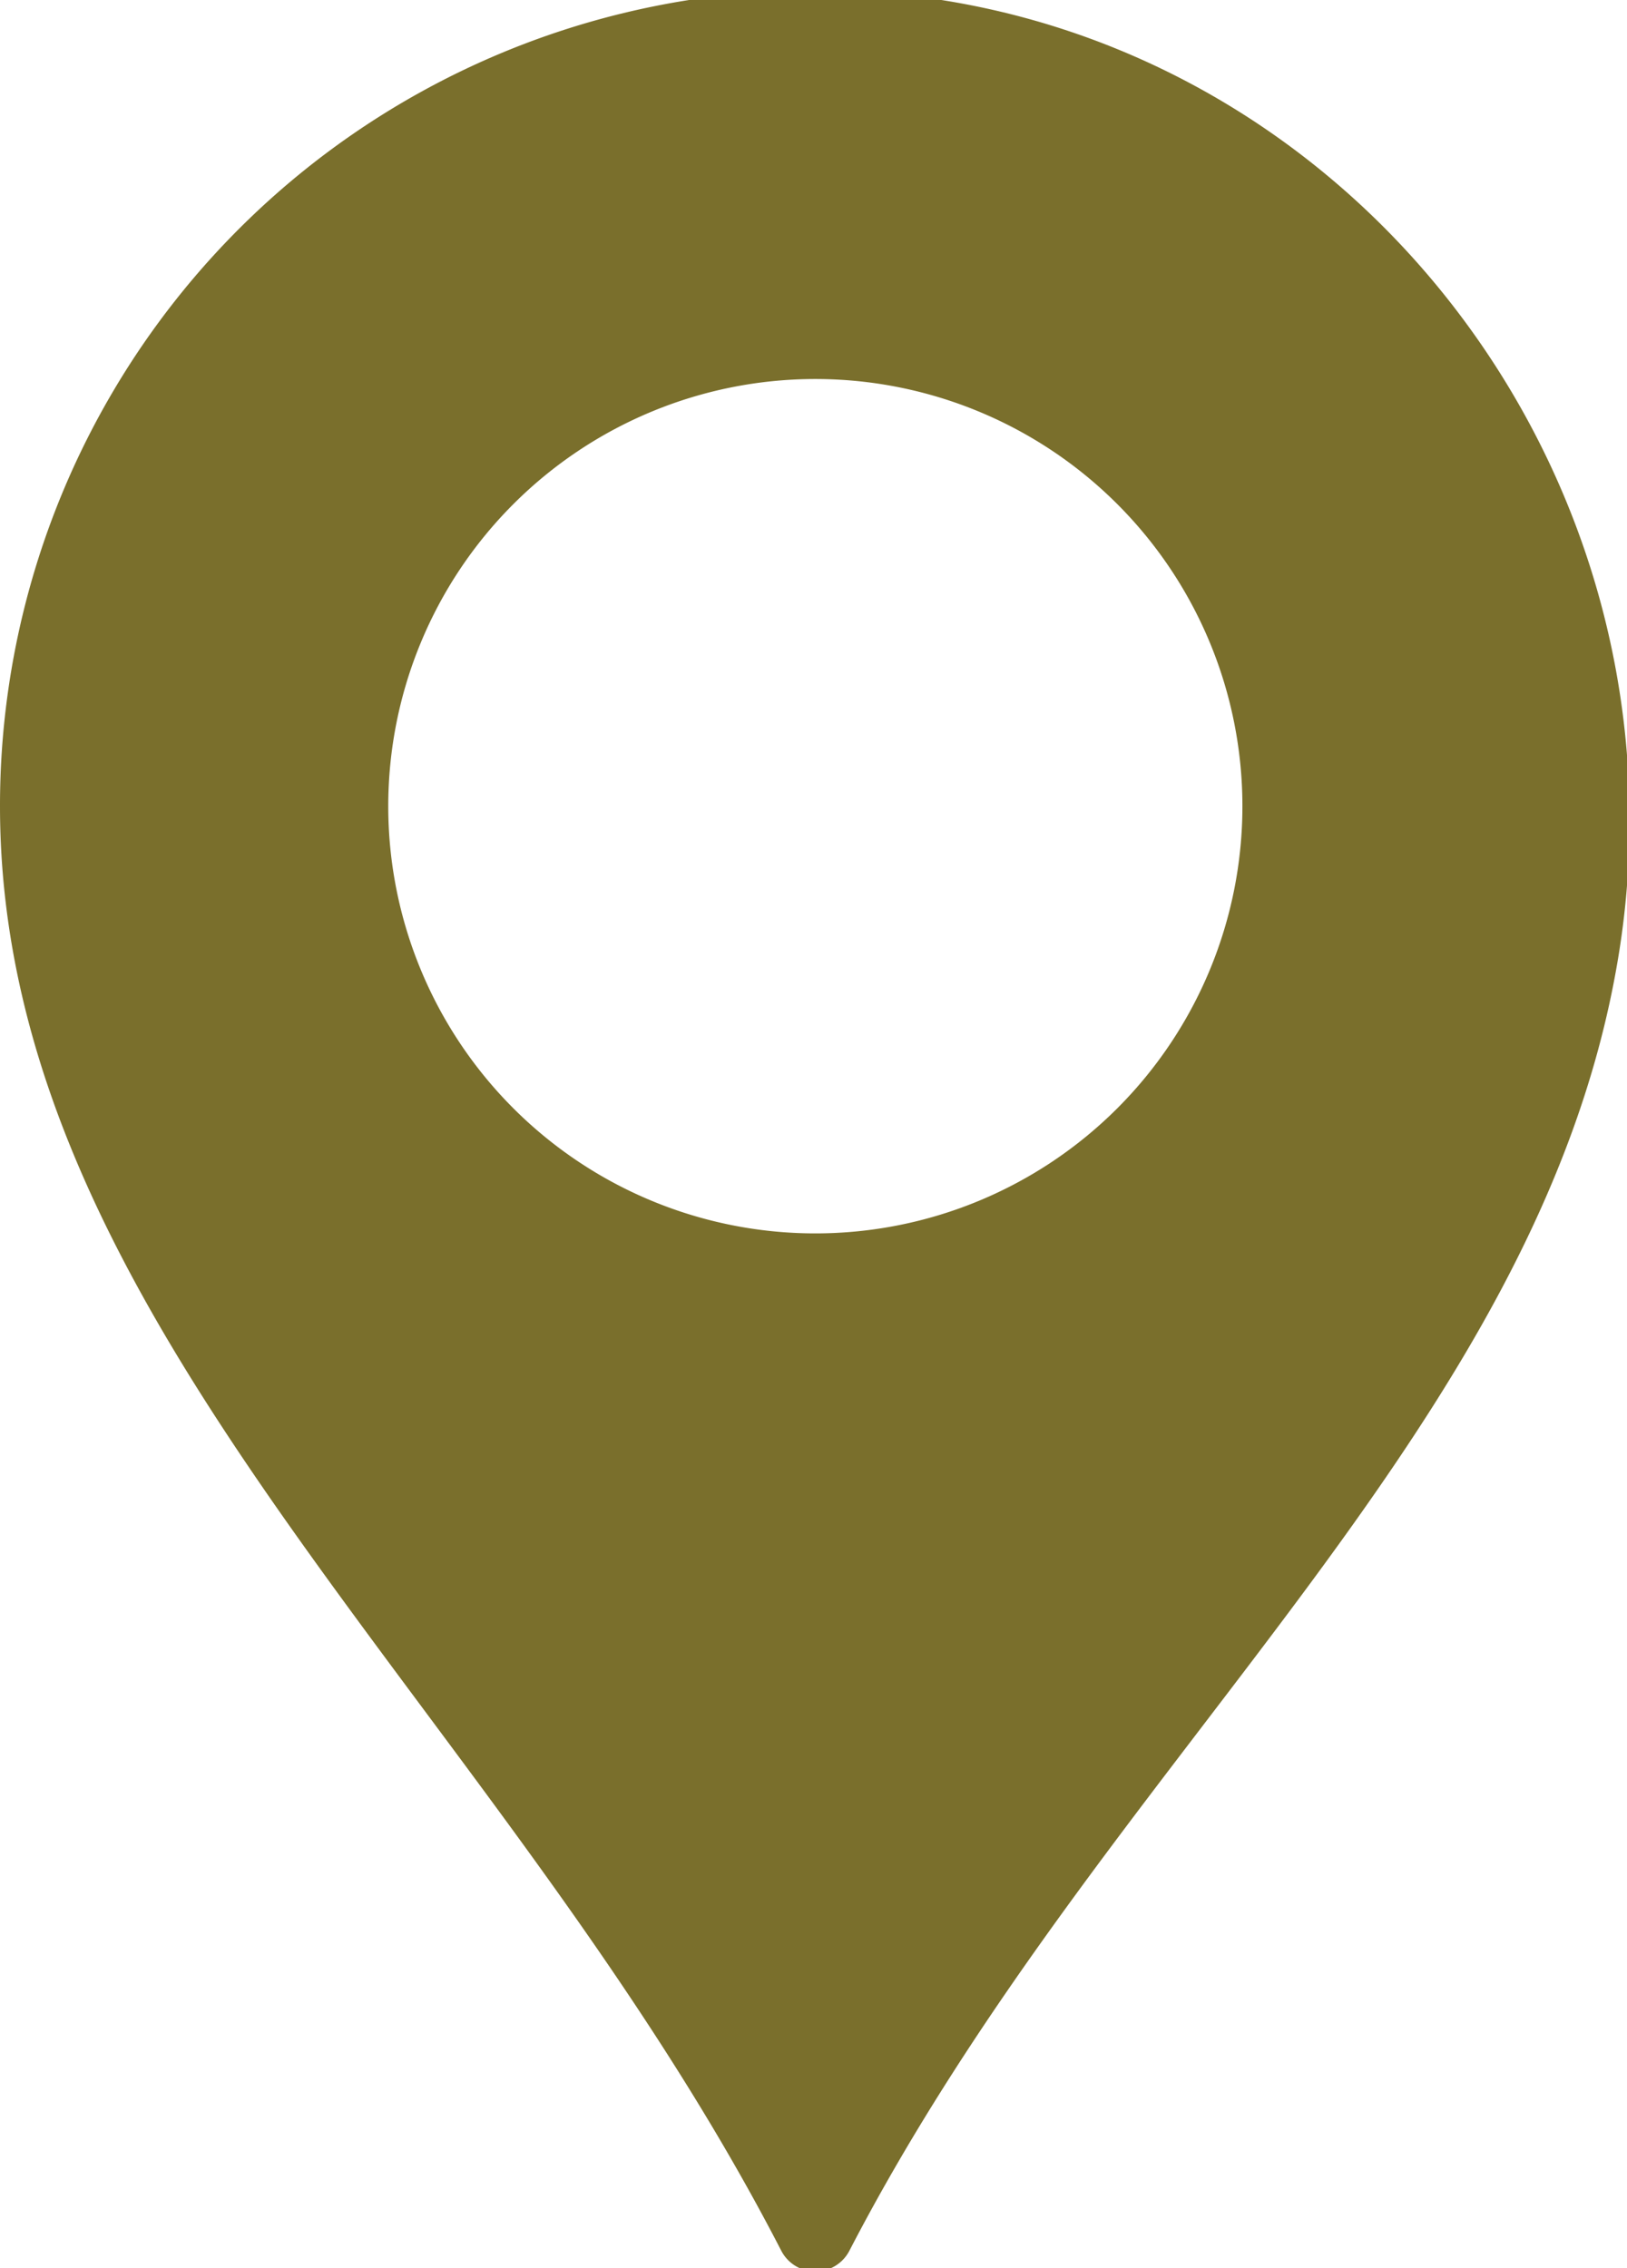 <?xml version="1.0" encoding="UTF-8" standalone="no"?>
<!-- Created with Inkscape (http://www.inkscape.org/) -->

<svg
   xmlns:dc="http://purl.org/dc/elements/1.1/"
   xmlns:cc="http://creativecommons.org/ns#"
   xmlns:rdf="http://www.w3.org/1999/02/22-rdf-syntax-ns#"
   xmlns:svg="http://www.w3.org/2000/svg"
   xmlns="http://www.w3.org/2000/svg"
   xmlns:sodipodi="http://sodipodi.sourceforge.net/DTD/sodipodi-0.dtd"
   xmlns:inkscape="http://www.inkscape.org/namespaces/inkscape"
   width="8.884mm"
   height="12.381mm"
   viewBox="0 0 8.884 12.381"
   version="1.1"
   id="svg4677"
   inkscape:version="0.92.4 (5da689c313, 2019-01-14)"
   sodipodi:docname="contact-point.svg">
  <defs
     id="defs4671">
    <clipPath
       id="clip-path">
      <rect
         x="0"
         id="rect38"
         height="46.8"
         width="33.84"
         y="0.19"
         class="cls-1" />
    </clipPath>
  </defs>
  <sodipodi:namedview
     id="base"
     pagecolor="#ffffff"
     bordercolor="#666666"
     borderopacity="1.0"
     inkscape:pageopacity="0.0"
     inkscape:pageshadow="2"
     inkscape:zoom="2.8"
     inkscape:cx="88.105729"
     inkscape:cy="-17.955758"
     inkscape:document-units="mm"
     inkscape:current-layer="layer1"
     showgrid="false"
     fit-margin-top="0"
     fit-margin-left="0"
     fit-margin-right="0"
     fit-margin-bottom="0"
     inkscape:window-width="1920"
     inkscape:window-height="1051"
     inkscape:window-x="961"
     inkscape:window-y="1341"
     inkscape:window-maximized="1" />
  <g
     inkscape:label="Layer 1"
     inkscape:groupmode="layer"
     id="layer1"
     transform="translate(-50.743,-113.161)">
    <g
       data-name="Vrstva 2"
       id="Vrstva_2-8"
       transform="matrix(0.265,0,0,0.265,50.743,113.11)"
       style="fill:#7a6f2c;fill-opacity:1">
      <g
         data-name="Vrstva 1"
         id="Vrstva_1-2-3"
         style="fill:#7a6f2c;fill-opacity:1">
        <g
           id="g47"
           clip-path="url(#clip-path)"
           class="cls-2"
           style="fill:#7a6f2c;fill-opacity:1">
          <path
             id="path45"
             d="M 17.38,0 A 16.8,16.8 0 0 0 0,16.8 c 0,10.75 10.32,18.55 16.1,29.76 a 0.79,0.79 0 0 0 1.4,0 C 22.73,36.47 31.68,29.7 33.33,20 35.05,9.92 27.59,0.35 17.38,0 Z M 16.8,25.6 a 8.8,8.8 0 1 1 8.8,-8.8 8.8,8.8 0 0 1 -8.8,8.8 z"
             inkscape:connector-curvature="0"
             style="fill:#7a6f2c;fill-opacity:1" />
        </g>
      </g>
    </g>
  </g>
</svg>
